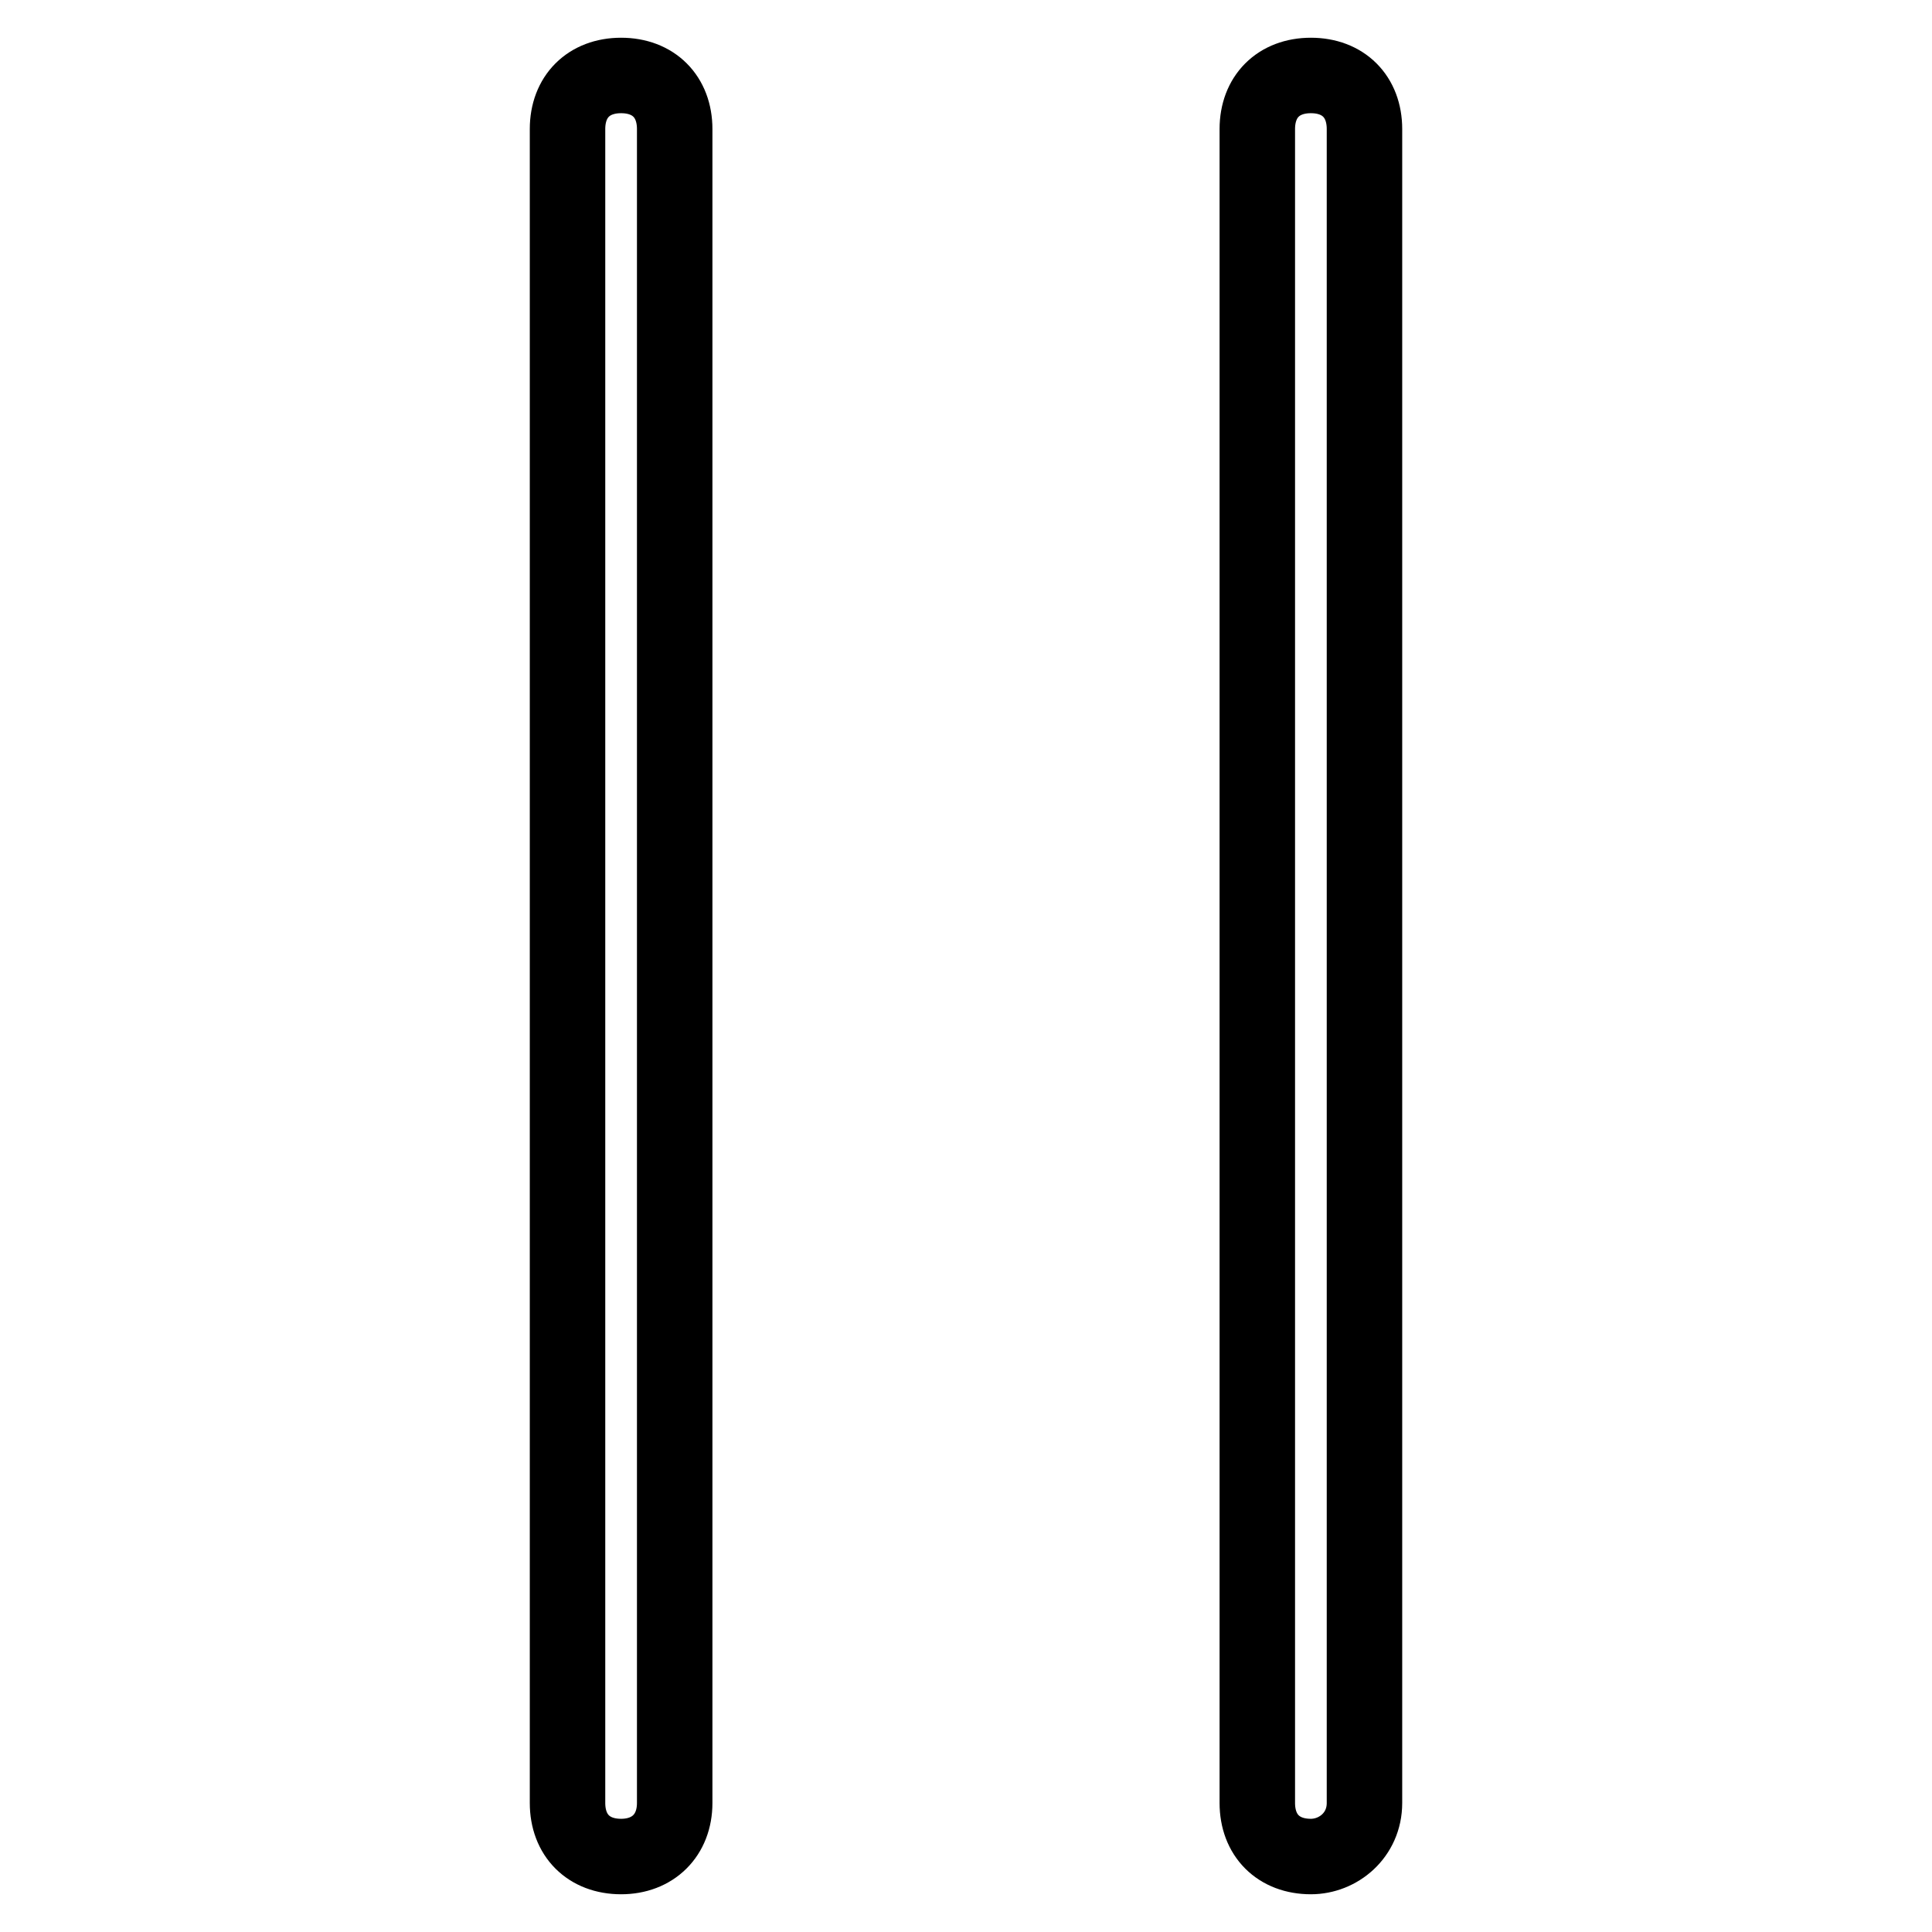<?xml version="1.0" encoding="utf-8"?>
<!-- Svg Vector Icons : http://www.onlinewebfonts.com/icon -->
<!DOCTYPE svg PUBLIC "-//W3C//DTD SVG 1.1//EN" "http://www.w3.org/Graphics/SVG/1.1/DTD/svg11.dtd">
<svg version="1.1" xmlns="http://www.w3.org/2000/svg" xmlns:xlink="http://www.w3.org/1999/xlink" x="0px" y="0px" viewBox="0 0 256 256" enable-background="new 0 0 256 256" xml:space="preserve">
<g> <path stroke-width="10" fill-opacity="0" stroke="#000000"  d="M82.3,246c-4.3,0-7.1-2.8-7.1-7.1V17.1c0-4.3,2.8-7.1,7.1-7.1c4.3,0,7.1,2.8,7.1,7.1v221.8 C89.4,243.2,86.5,246,82.3,246z M173.7,246c-4.3,0-7.1-2.8-7.1-7.1V17.1c0-4.3,2.8-7.1,7.1-7.1c4.3,0,7.1,2.8,7.1,7.1v221.8 C180.8,243.2,177.3,246,173.7,246z"/></g>
</svg>